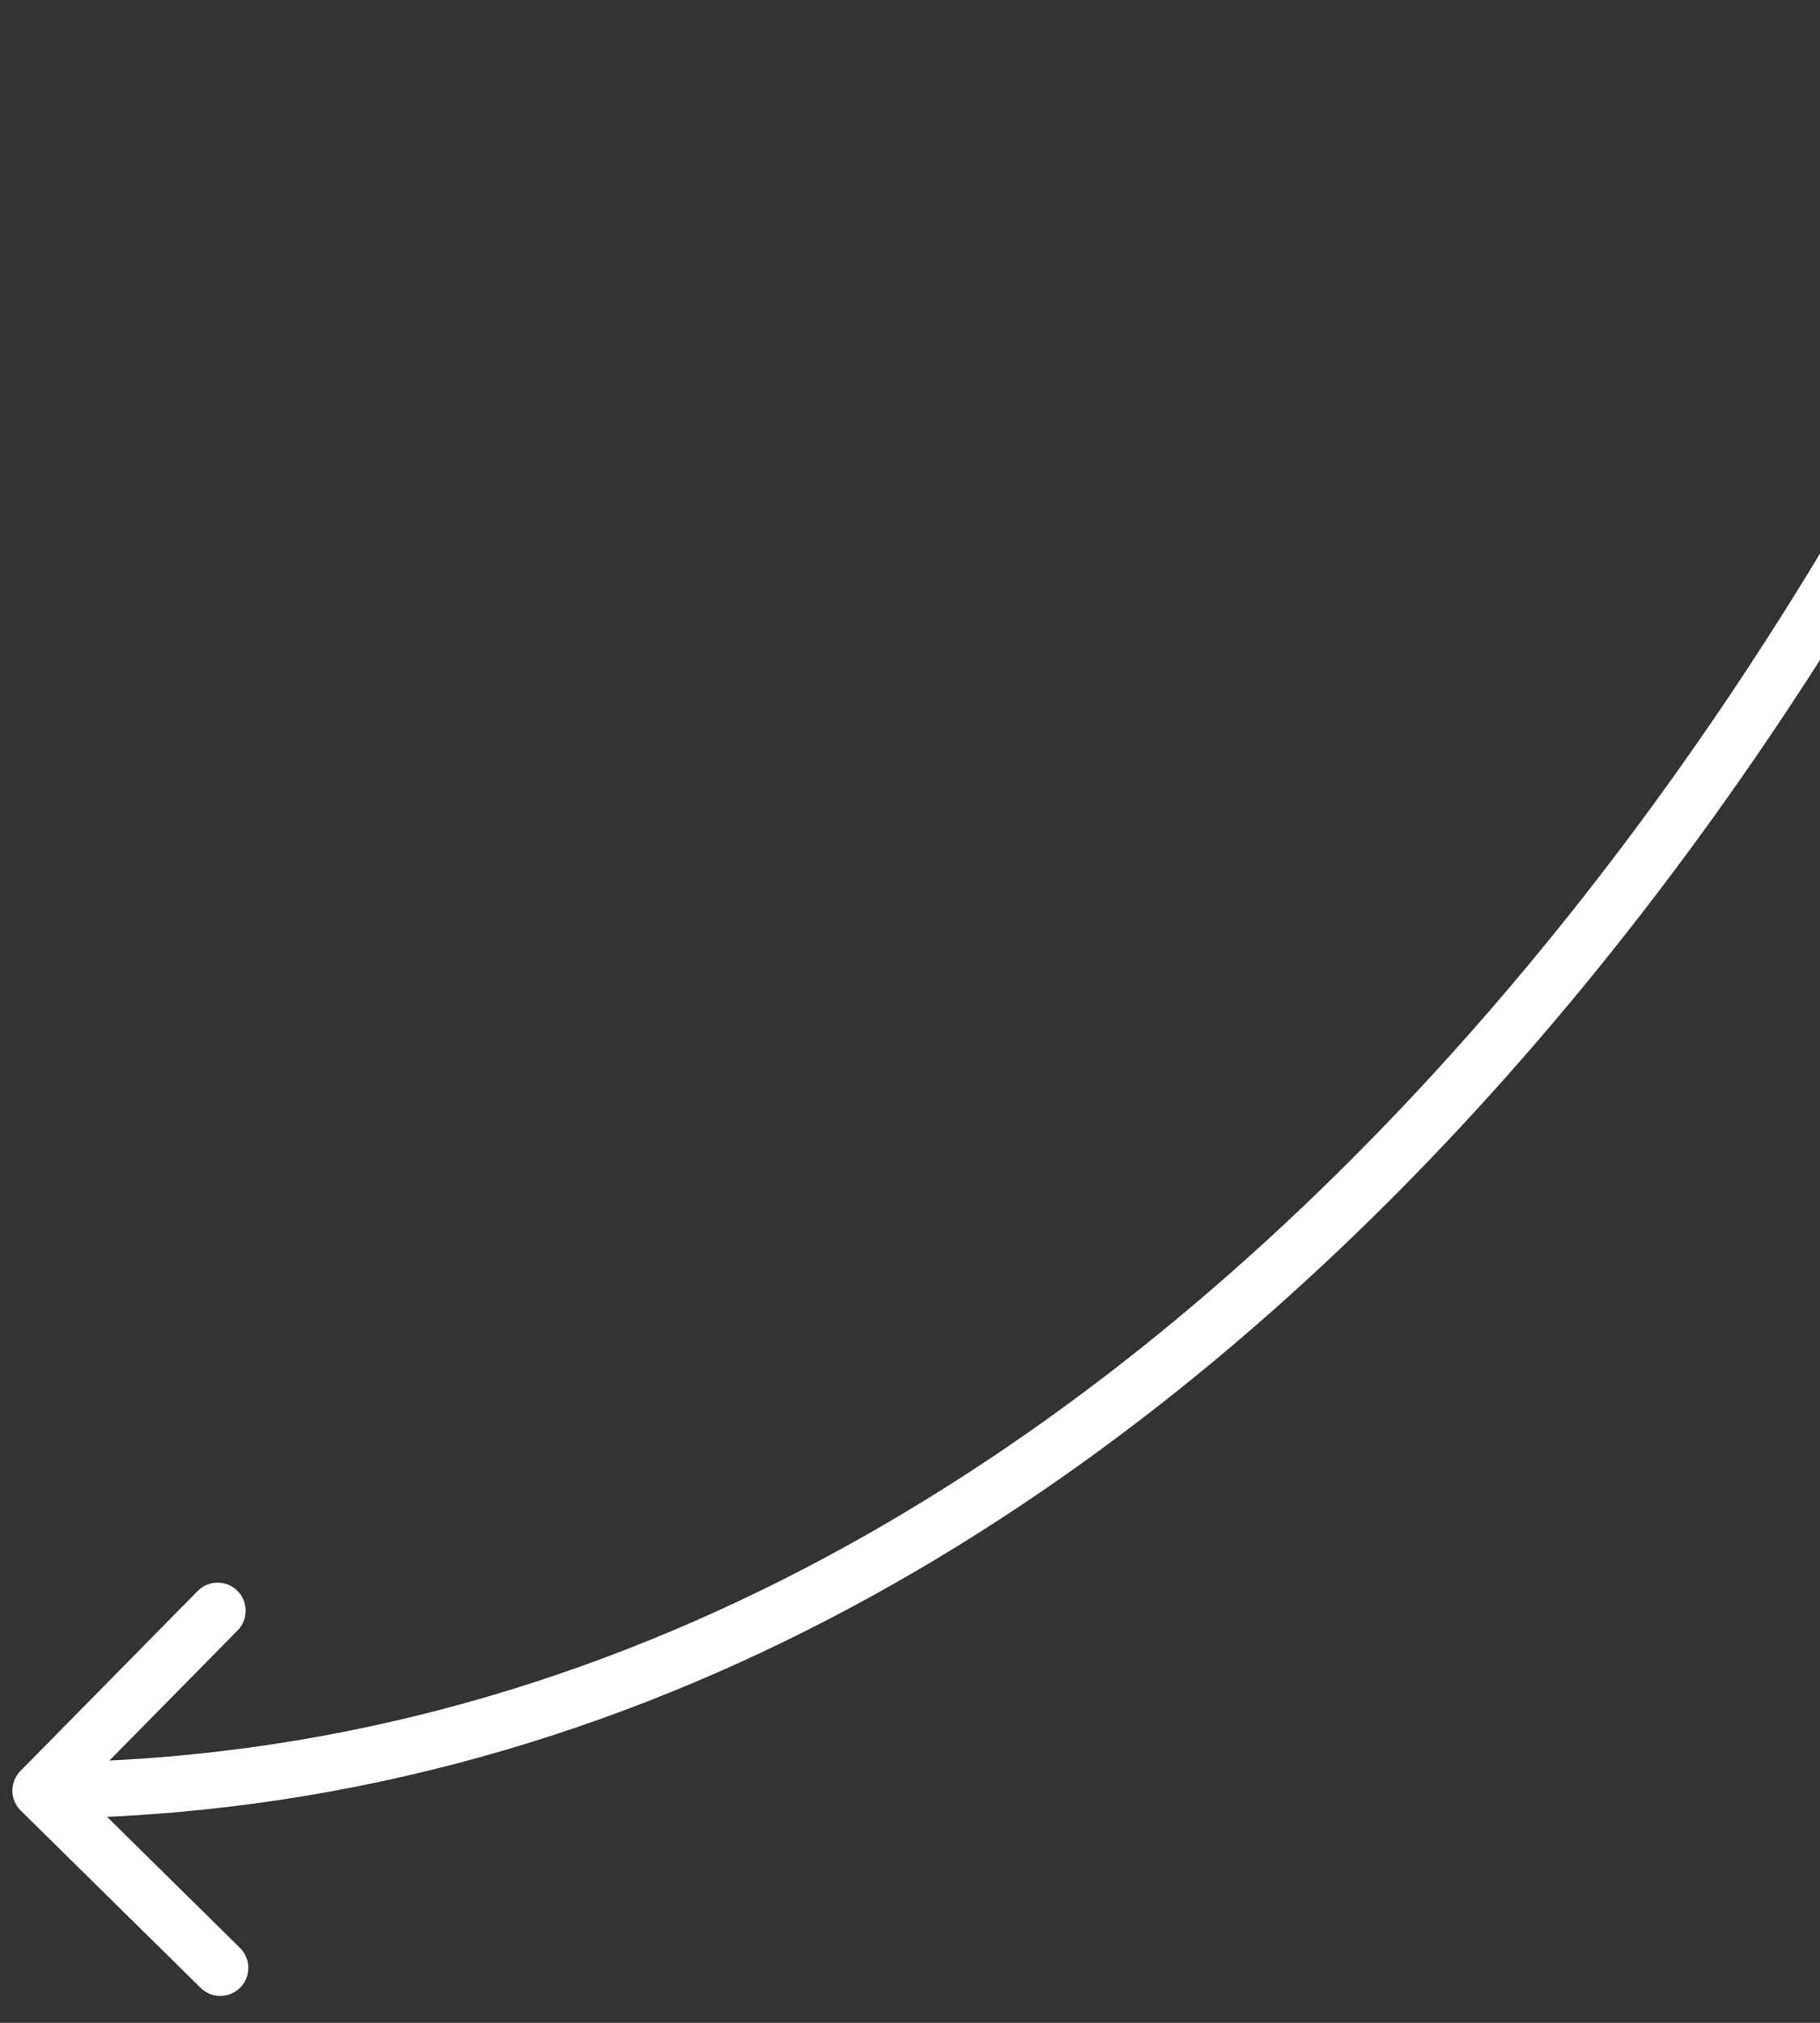 <?xml version="1.0" encoding="UTF-8"?> <svg xmlns="http://www.w3.org/2000/svg" width="45" height="50" viewBox="0 0 45 50" fill="none"><rect x="0" y="0" width="45" height="50" fill="#333333" stroke="none"/> <path d="M0.506 43.773C0.237 44.046 0.24 44.485 0.513 44.754L4.96 49.135C5.233 49.404 5.672 49.401 5.941 49.128C6.209 48.855 6.206 48.416 5.933 48.147L1.981 44.252L5.875 40.3C6.144 40.027 6.141 39.587 5.868 39.319C5.595 39.05 5.156 39.053 4.887 39.326L0.506 43.773ZM51.393 0.548C48.807 7.676 43.165 18.406 34.669 27.368C26.176 36.327 14.889 43.463 0.995 43.566L1.005 44.953C15.404 44.846 27.027 37.447 35.676 28.322C44.323 19.201 50.057 8.298 52.697 1.022L51.393 0.548Z" fill="white"></path> </svg> 